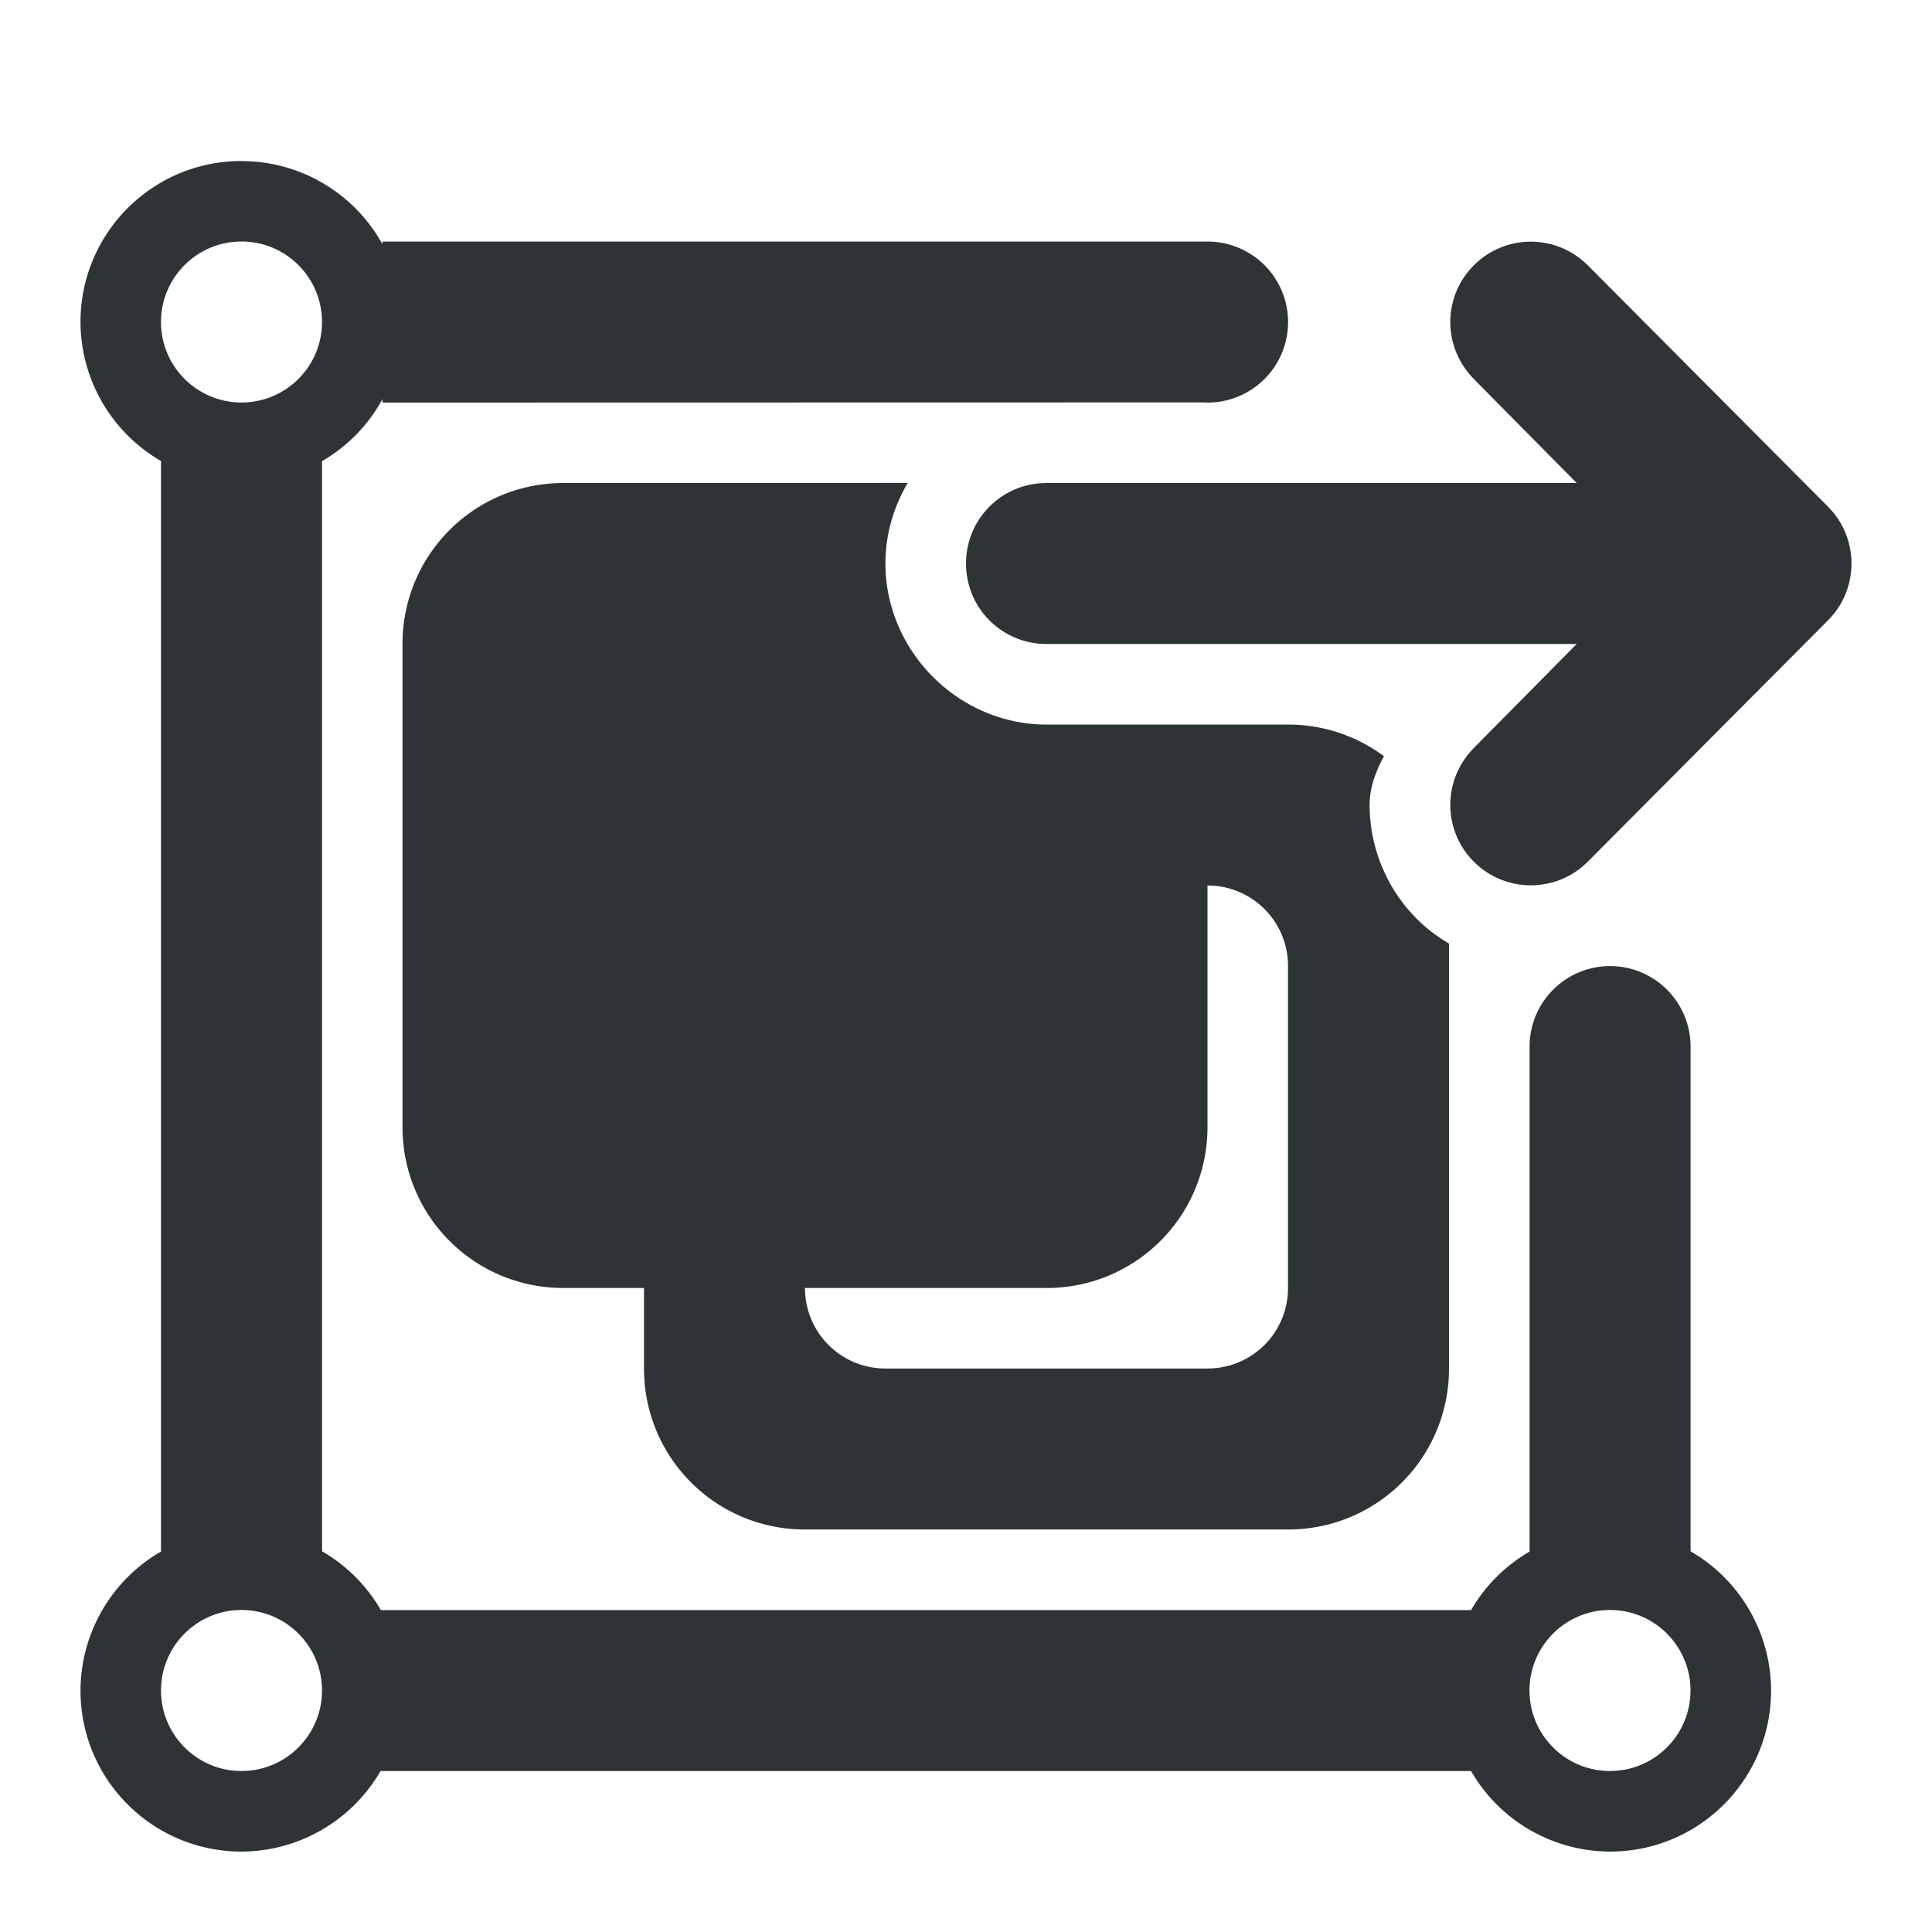 <svg viewBox="0 0 24 24" xmlns="http://www.w3.org/2000/svg"><g fill="#2e3436"><path d="m3 2c-1.105 0-2 .895-2 2 .002.713.383 1.37 1 1.727v13.547c-.617.356-.998 1.014-1 1.727 0 1.105.895 2 2 2 .713-.002 1.37-.383 1.727-1h13.547c.356.617 1.014.998 1.727 1 1.105 0 2-.895 2-2-.001-.714-.382-1.373-1-1.73v-6.27a1 1 0 0 0 -1-1 1 1 0 0 0 -1 1v6.273c-.301.175-.552.425-.727.727h-13.543c-.175-.303-.427-.555-.73-.73v-13.543c.316-.183.575-.449.75-.77v.043l10.221-.002a1 1 0 0 0 .029.002 1 1 0 0 0 1-1 1 1 0 0 0 -1-1h-10.25v.033c-.352-.637-1.022-1.033-1.75-1.033zm0 1c.552 0 1 .448 1 1s-.448 1-1 1-1-.448-1-1 .448-1 1-1zm4 3c-1.108 0-2 .892-2 2v6c0 1.108.892 2 2 2h1v1c0 1.108.892 2 2 2h6c1.108 0 2-.892 2-2v-5.279c-.143-.084-.279-.185-.4-.307-.374-.374-.586-.885-.586-1.416 0-.22.077-.416.178-.604-.322-.239-.718-.384-1.15-.393h-3.041c-1.092 0-2.002-.91-2.002-2.002 0-.363.103-.704.277-1zm8 5c.554 0 1 .446 1 1v4c0 .554-.446 1-1 1h-4c-.554 0-1-.446-1-1h3c1.108 0 2-.892 2-2zm-12 9c.552 0 1 .448 1 1s-.448 1-1 1-1-.448-1-1 .448-1 1-1zm17 0c.552 0 1 .448 1 1s-.448 1-1 1-1-.448-1-1 .448-1 1-1z"/><path d="m19.016 3.002c.256 0 .512.098.707.293l2.984 2.998c.188.188.293.441.293.707s-.105.52-.293.707l-2.984 2.998c-.195.195-.451.293-.707.293s-.512-.098-.707-.293c-.188-.187-.293-.441-.293-.707s.107-.518.293-.707l1.277-1.291h-6.586c-.554 0-1-.446-1-1s.446-1 1-1h6.586l-1.277-1.291c-.186-.189-.293-.441-.293-.707s.105-.52.293-.707c.195-.195.451-.293.707-.293z"/></g></svg>
